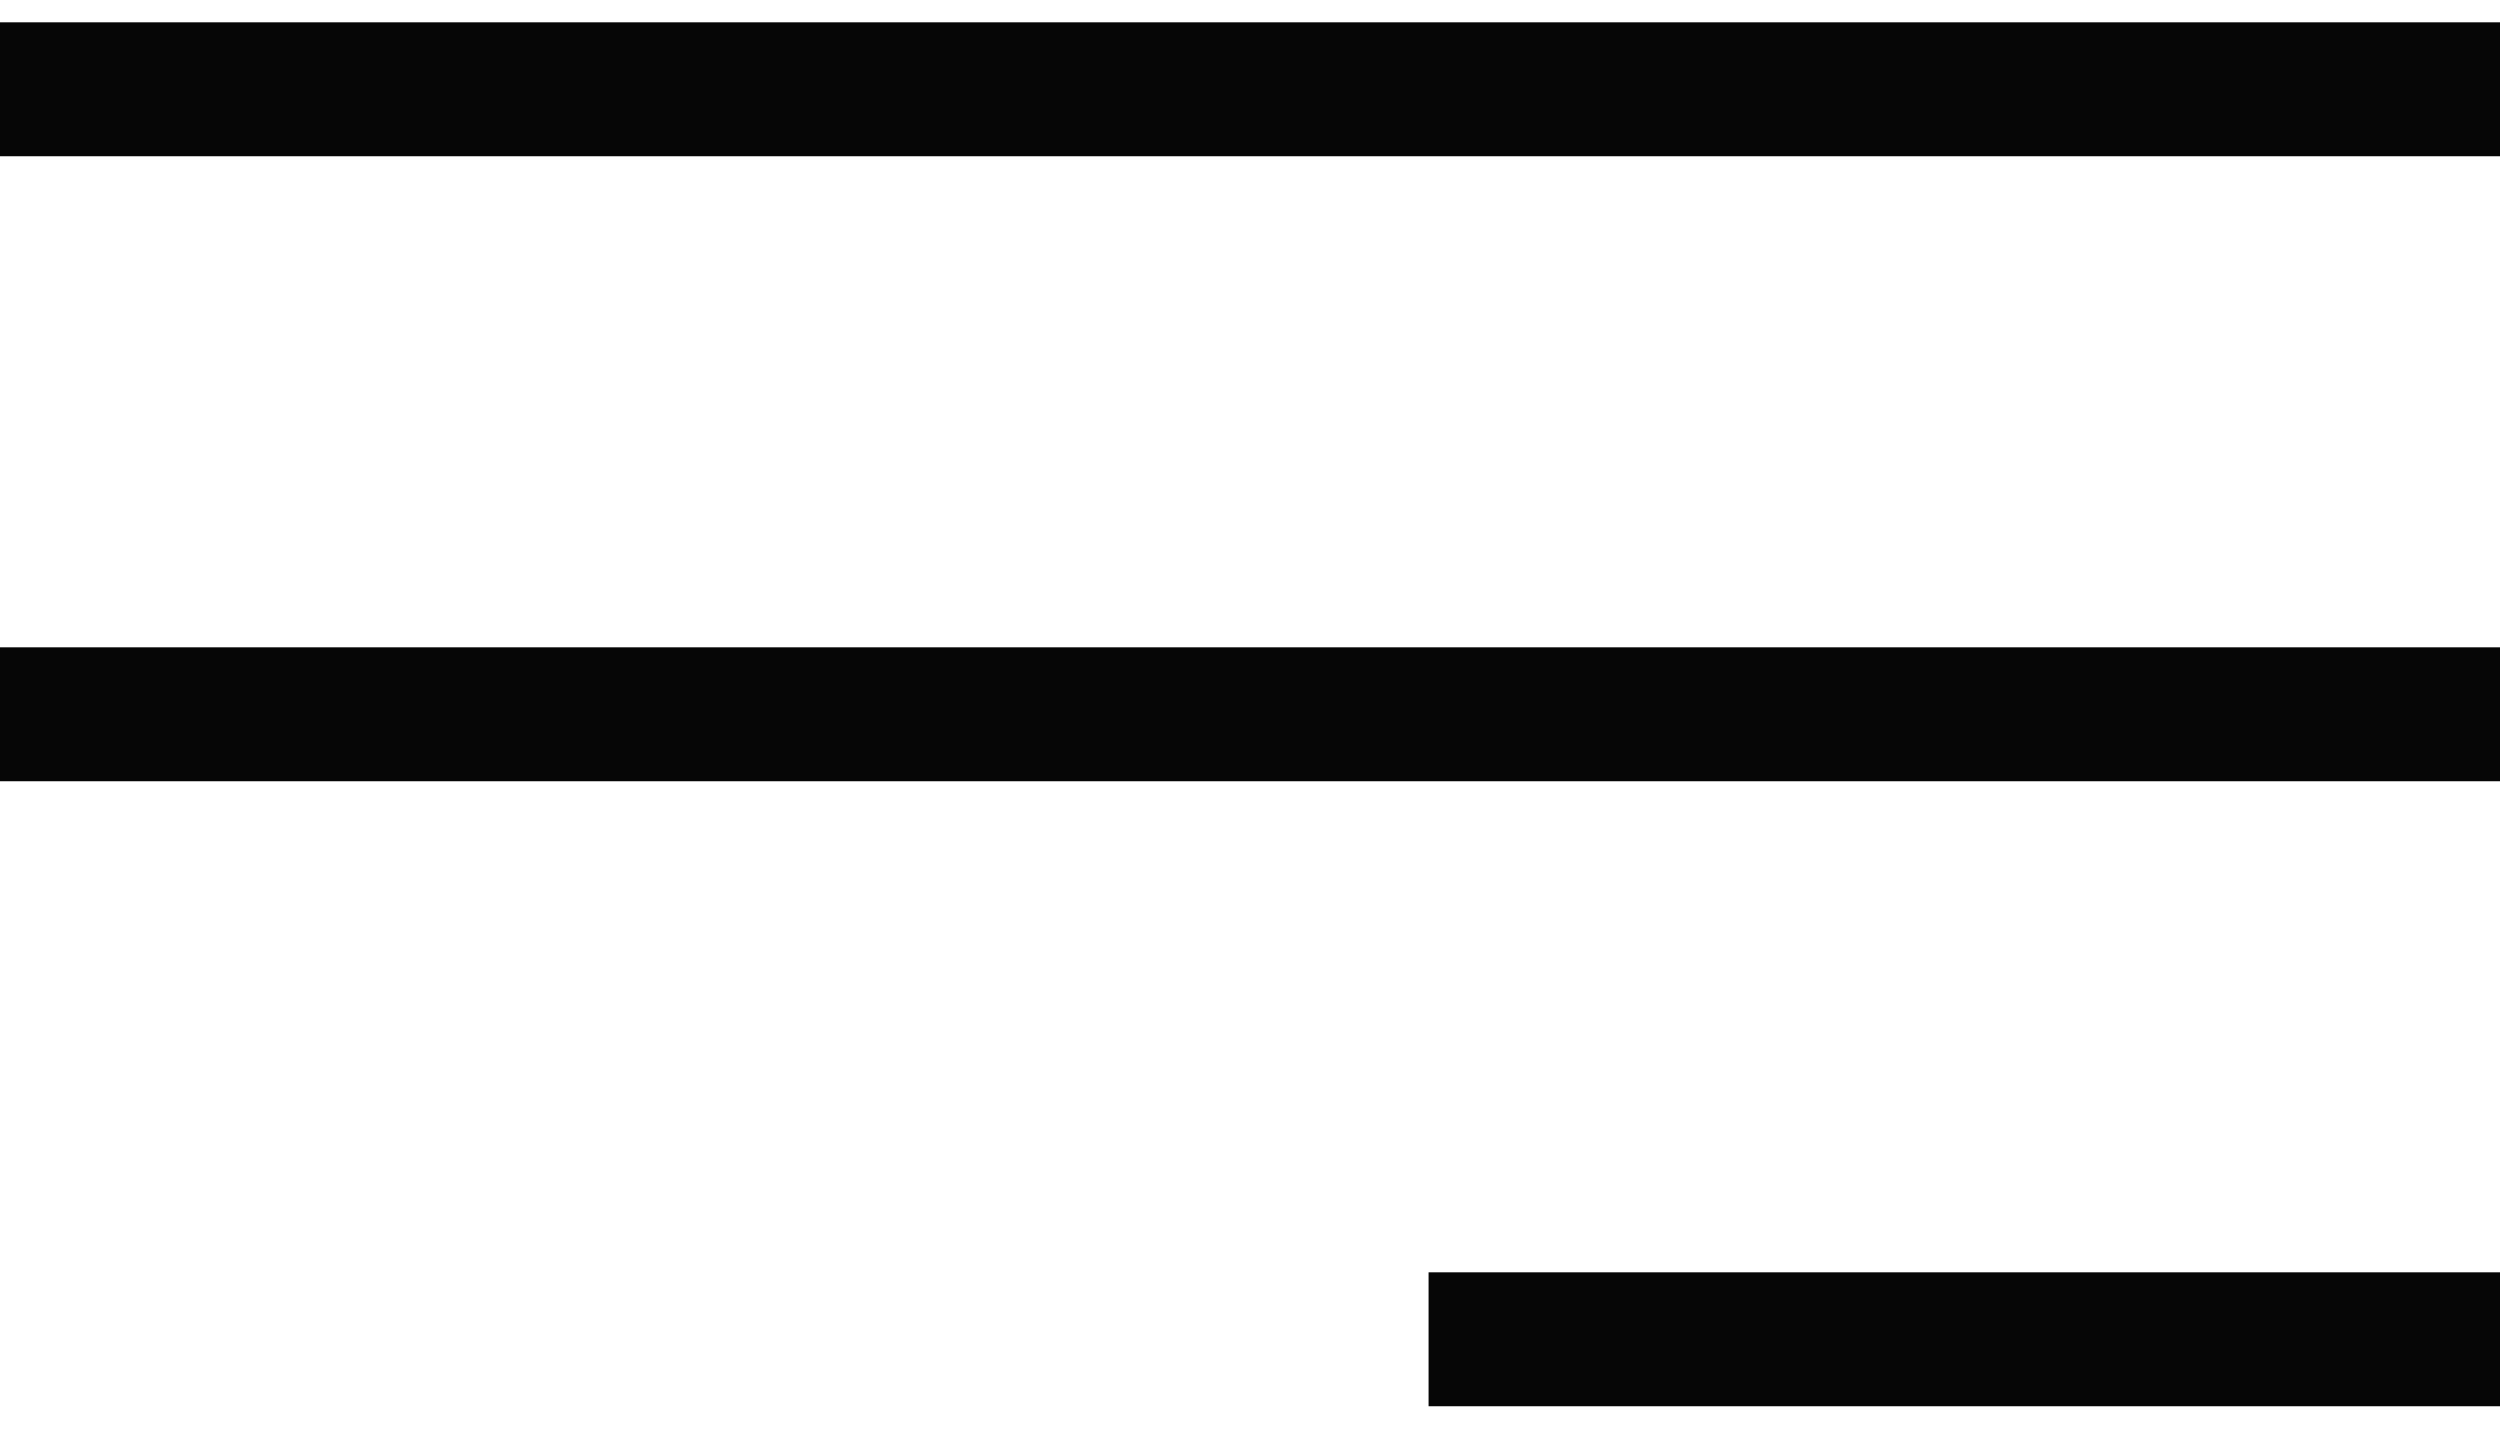 <svg width="28" height="16" viewBox="0 0 28 16" fill="none" xmlns="http://www.w3.org/2000/svg">
<path d="M0 1H28" stroke="#060606" stroke-width="1.5"/>
<path d="M0 8H28" stroke="#060606" stroke-width="1.5"/>
<path d="M16 15H28" stroke="#060606" stroke-width="1.5"/>
</svg>
